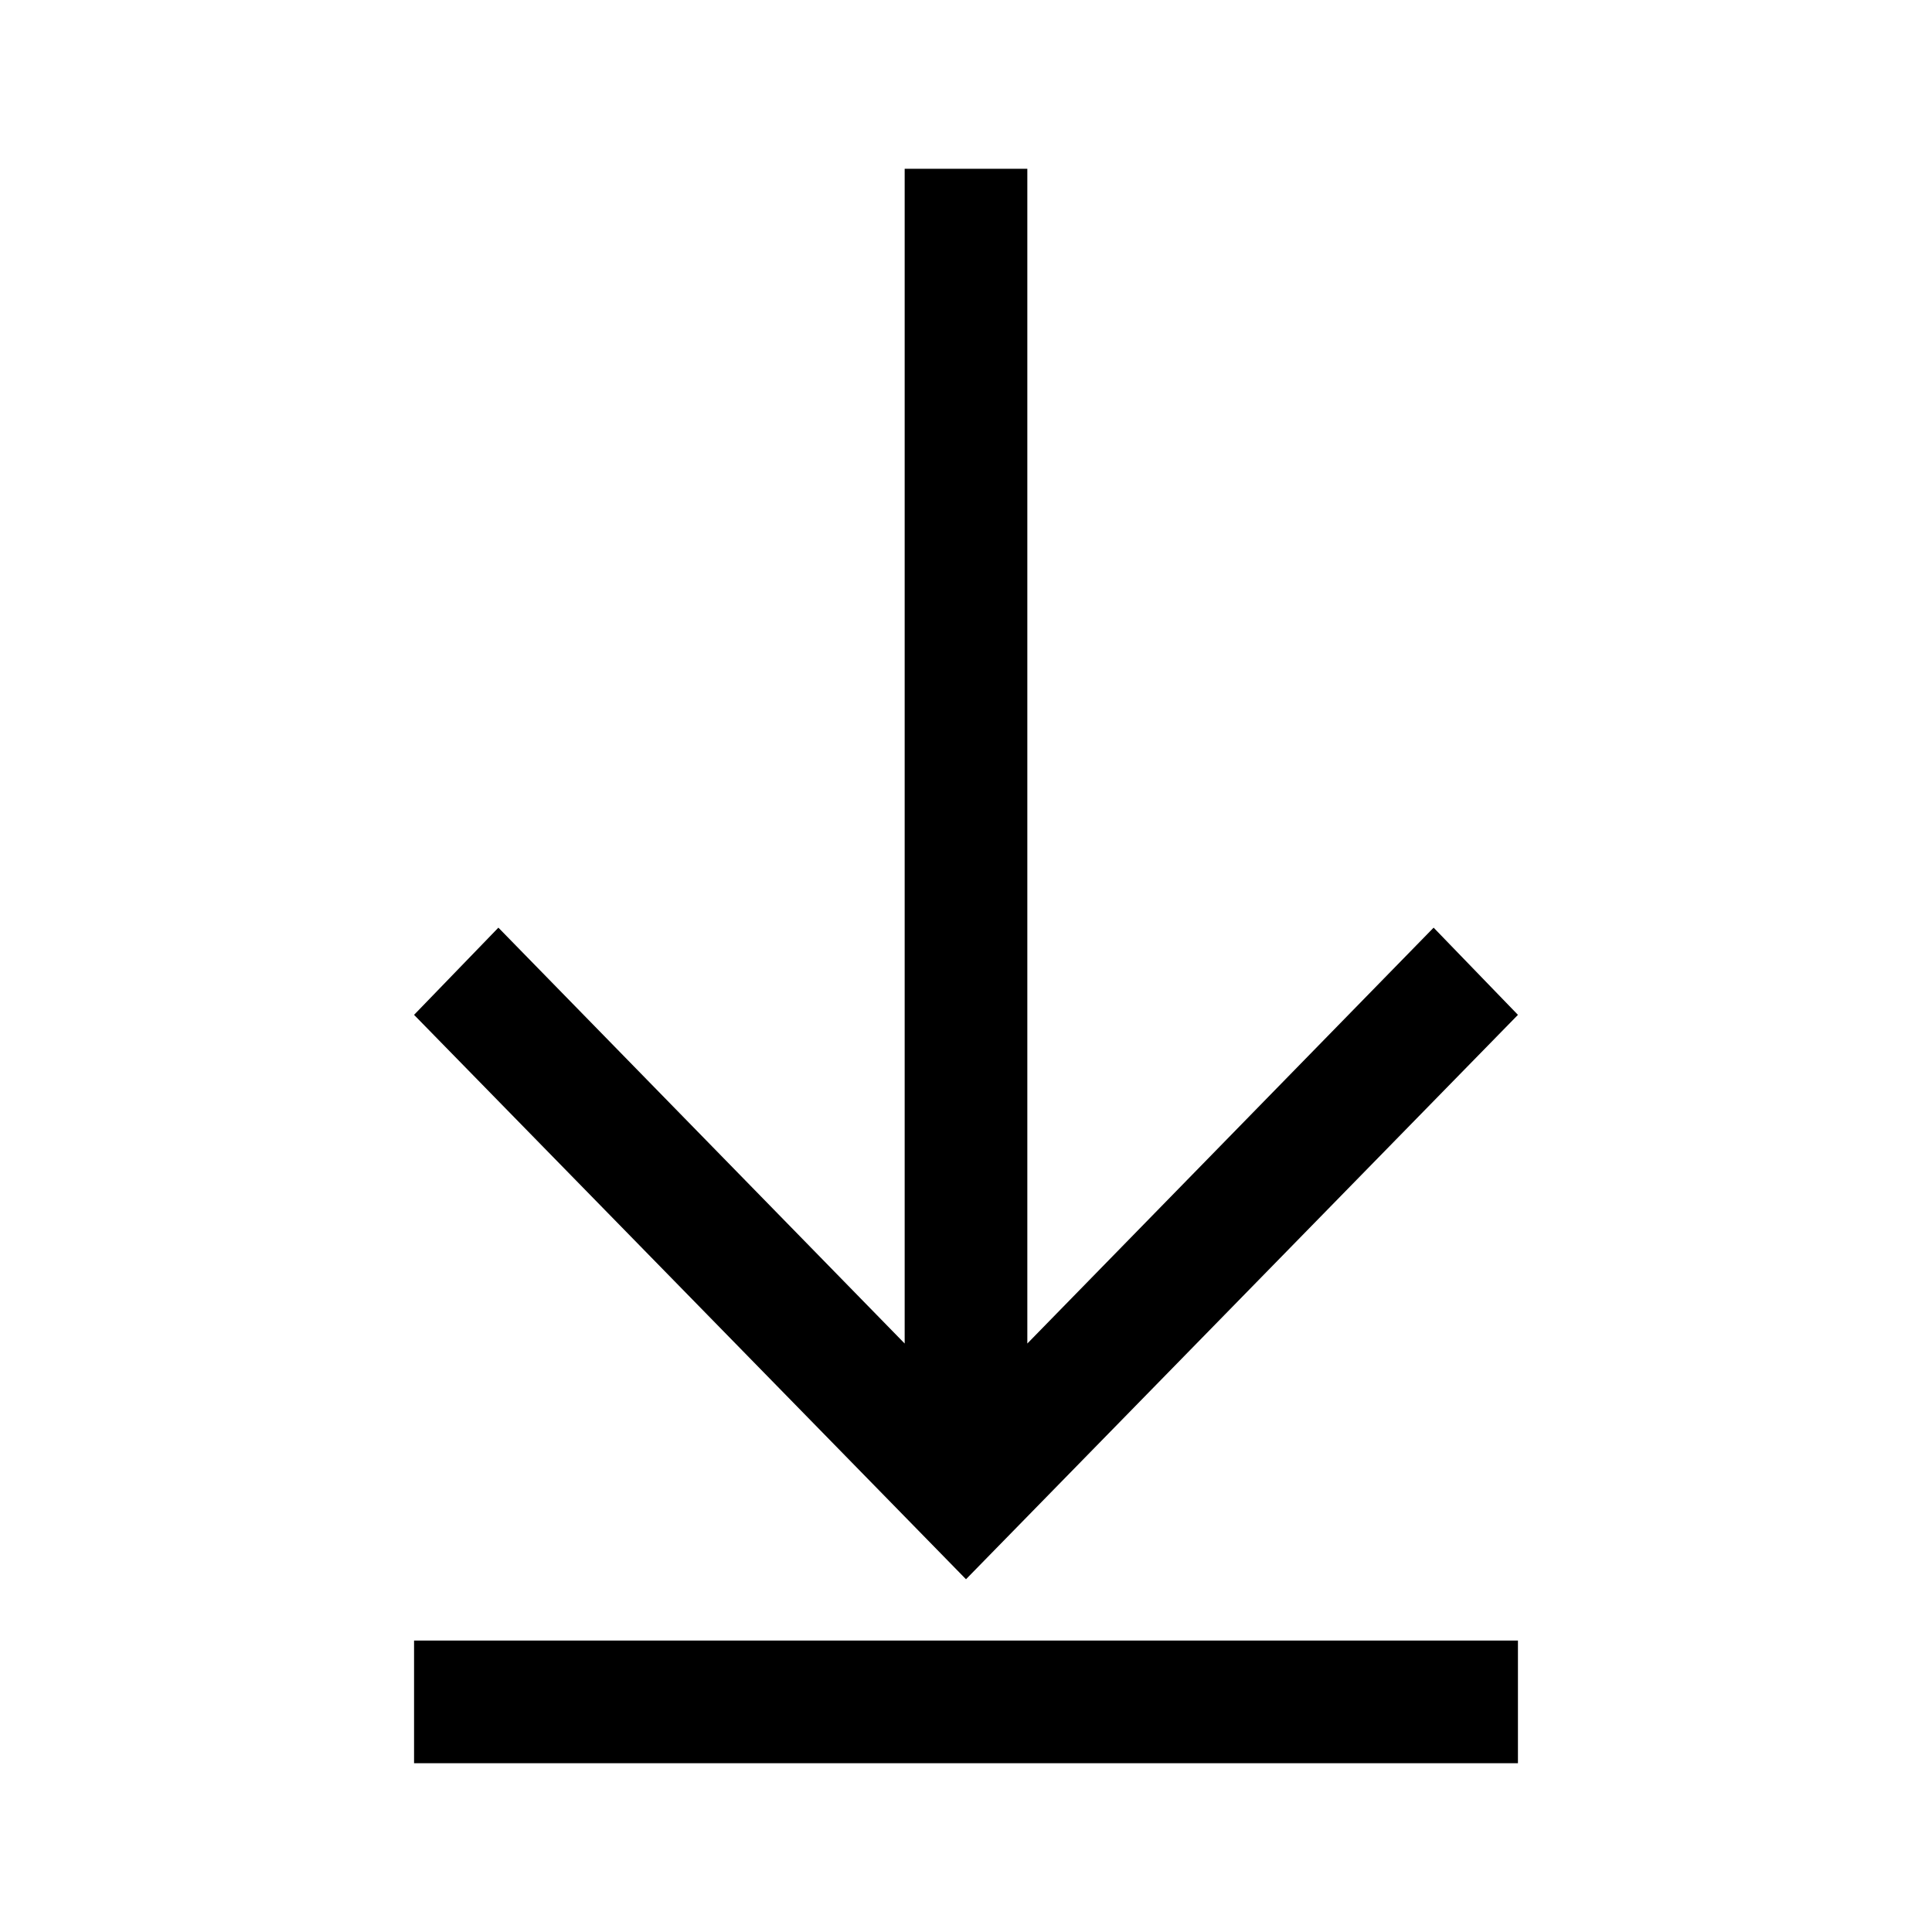 <?xml version="1.0" encoding="UTF-8"?>
<!-- Uploaded to: ICON Repo, www.svgrepo.com, Generator: ICON Repo Mixer Tools -->
<svg fill="#000000" width="800px" height="800px" version="1.1" viewBox="144 144 512 512" xmlns="http://www.w3.org/2000/svg">
 <path d="m546.27 611.27v-32.504h-292.54v32.504zm-146.27-48.754c48.754-49.859 97.512-99.711 146.27-149.57l-22.348-23.109-107.67 110.21v-311.32h-32.504v311.32l-107.67-110.21-22.348 23.109c48.754 49.859 97.516 99.707 146.27 149.57z"/>
</svg>